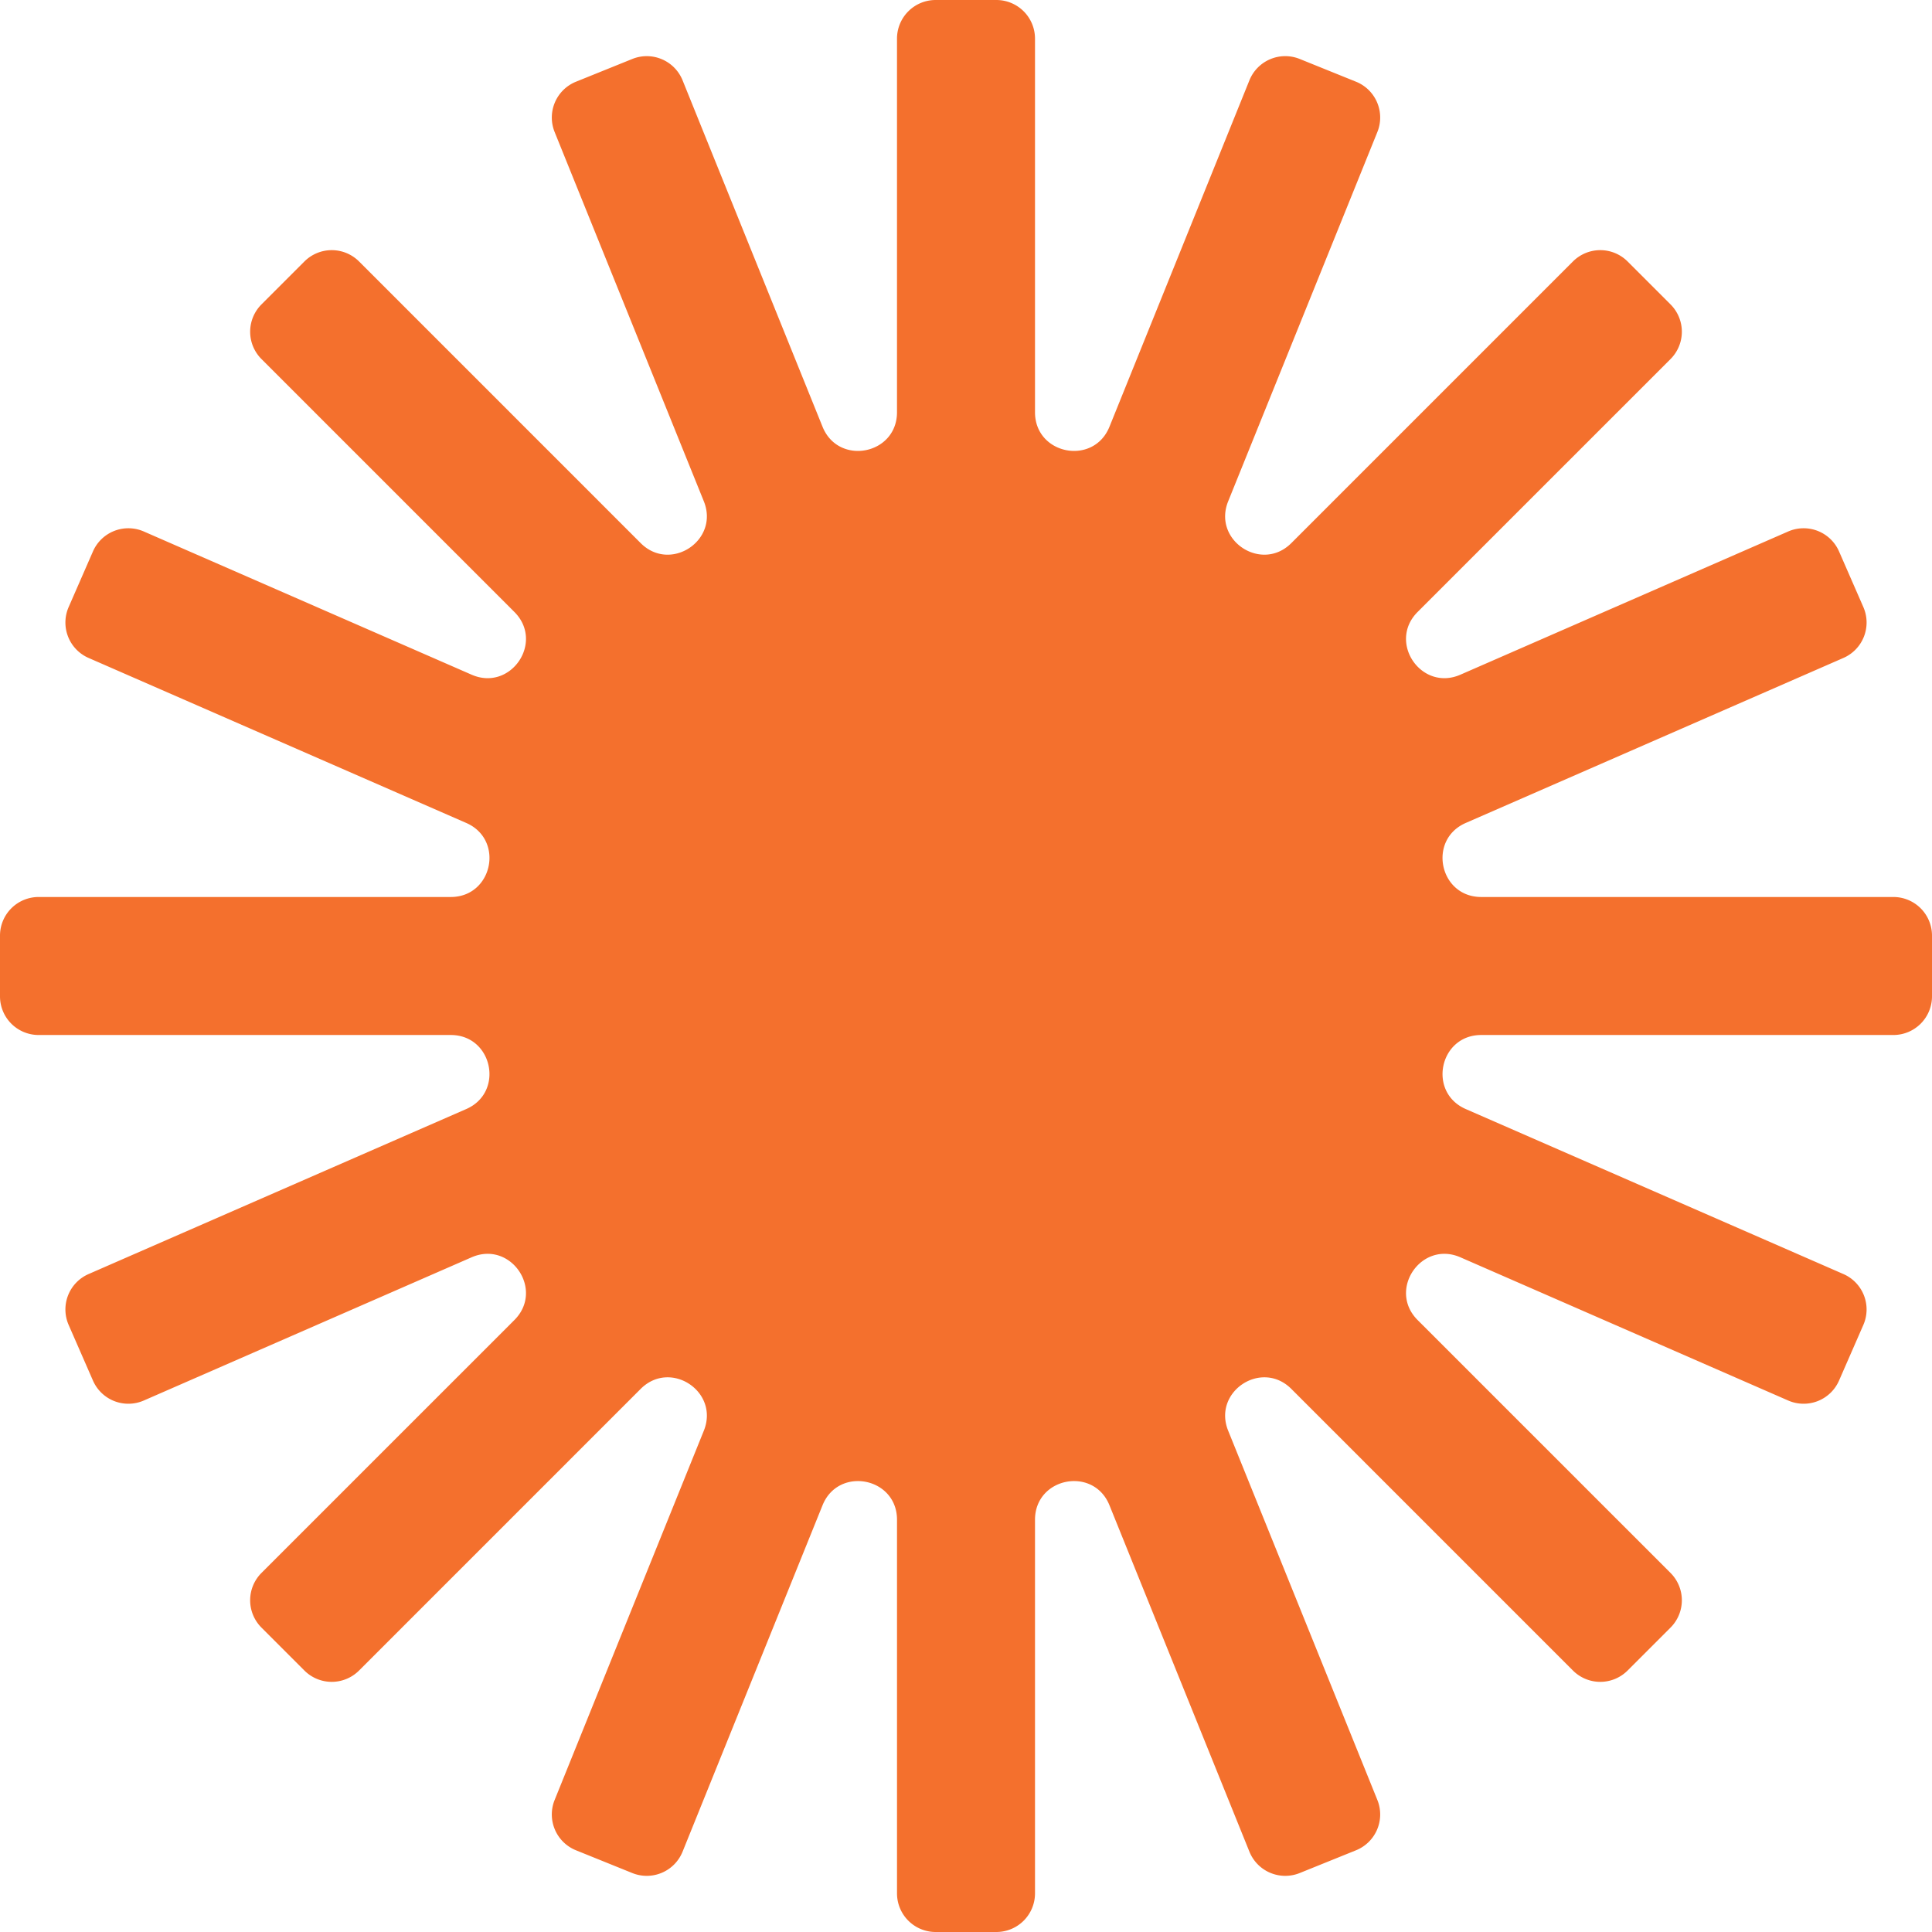 <svg xmlns="http://www.w3.org/2000/svg" width="200" height="200" fill="none" viewBox="0 0 200 200" version="1.1" xmlns:xlink="http://www.w3.org/1999/xlink" xmlns:svgjs="http://svgjs.dev/svgjs"><path fill="rgba(244, 112, 45, 1)" fill-rule="evenodd" d="M107.143 4a4 4 0 0 0-4-4h-6.286a4 4 0 0 0-4 4v38.675c0 4.396-6.062 5.575-7.709 1.498L70.661 8.315a4 4 0 0 0-5.208-2.21l-5.828 2.354a4 4 0 0 0-2.21 5.207l15.446 38.229c1.632 4.04-3.457 7.408-6.538 4.327L37.17 27.067a4 4 0 0 0-5.657 0l-4.445 4.445a4 4 0 0 0 0 5.657l26.18 26.18c3.126 3.126-.379 8.264-4.429 6.494L14.89 55.02a4 4 0 0 0-5.267 2.063l-2.517 5.76A4 4 0 0 0 9.17 68.11l39.096 17.082c3.972 1.735 2.733 7.665-1.602 7.665H4a4 4 0 0 0-4 4v6.286a4 4 0 0 0 4 4h42.664c4.334 0 5.573 5.93 1.602 7.665L9.17 131.89a3.999 3.999 0 0 0-2.064 5.266l2.517 5.76a3.999 3.999 0 0 0 5.267 2.064l33.928-14.823c4.05-1.77 7.555 3.368 4.43 6.494l-26.181 26.18a4 4 0 0 0 0 5.657l4.445 4.445a4 4 0 0 0 5.657 0l29.154-29.155c3.082-3.081 8.17.287 6.538 4.327l-15.446 38.229a4 4 0 0 0 2.21 5.207l5.828 2.355a4 4 0 0 0 5.207-2.211l14.488-35.858c1.647-4.077 7.71-2.898 7.71 1.498V196a4 4 0 0 0 4 4h6.285a4 4 0 0 0 4-4v-38.675c0-4.396 6.062-5.575 7.709-1.498l14.487 35.858a4.001 4.001 0 0 0 5.208 2.211l5.828-2.355a4 4 0 0 0 2.21-5.207l-15.445-38.229c-1.633-4.04 3.455-7.408 6.537-4.327l29.154 29.155a4 4 0 0 0 5.657 0l4.445-4.445a4 4 0 0 0 0-5.657l-26.181-26.18c-3.125-3.126.38-8.264 4.43-6.494l33.928 14.823a3.999 3.999 0 0 0 5.267-2.064l2.517-5.76a4 4 0 0 0-2.064-5.266l-39.096-17.082c-3.971-1.735-2.733-7.665 1.602-7.665H196a4 4 0 0 0 4-4v-6.286a4 4 0 0 0-4-4h-42.664c-4.335 0-5.574-5.93-1.602-7.665L190.83 68.11a4 4 0 0 0 2.064-5.267l-2.517-5.76a4 4 0 0 0-5.267-2.063l-33.928 14.823c-4.05 1.77-7.555-3.368-4.43-6.494l26.181-26.18a4 4 0 0 0 0-5.657l-4.445-4.445a4 4 0 0 0-5.657 0l-29.154 29.155c-3.082 3.08-8.17-.287-6.537-4.327l15.445-38.229a4 4 0 0 0-2.21-5.207l-5.828-2.355a4 4 0 0 0-5.208 2.21l-14.487 35.86c-1.647 4.076-7.709 2.897-7.709-1.5V4Z" clip-rule="evenodd"></path></svg>